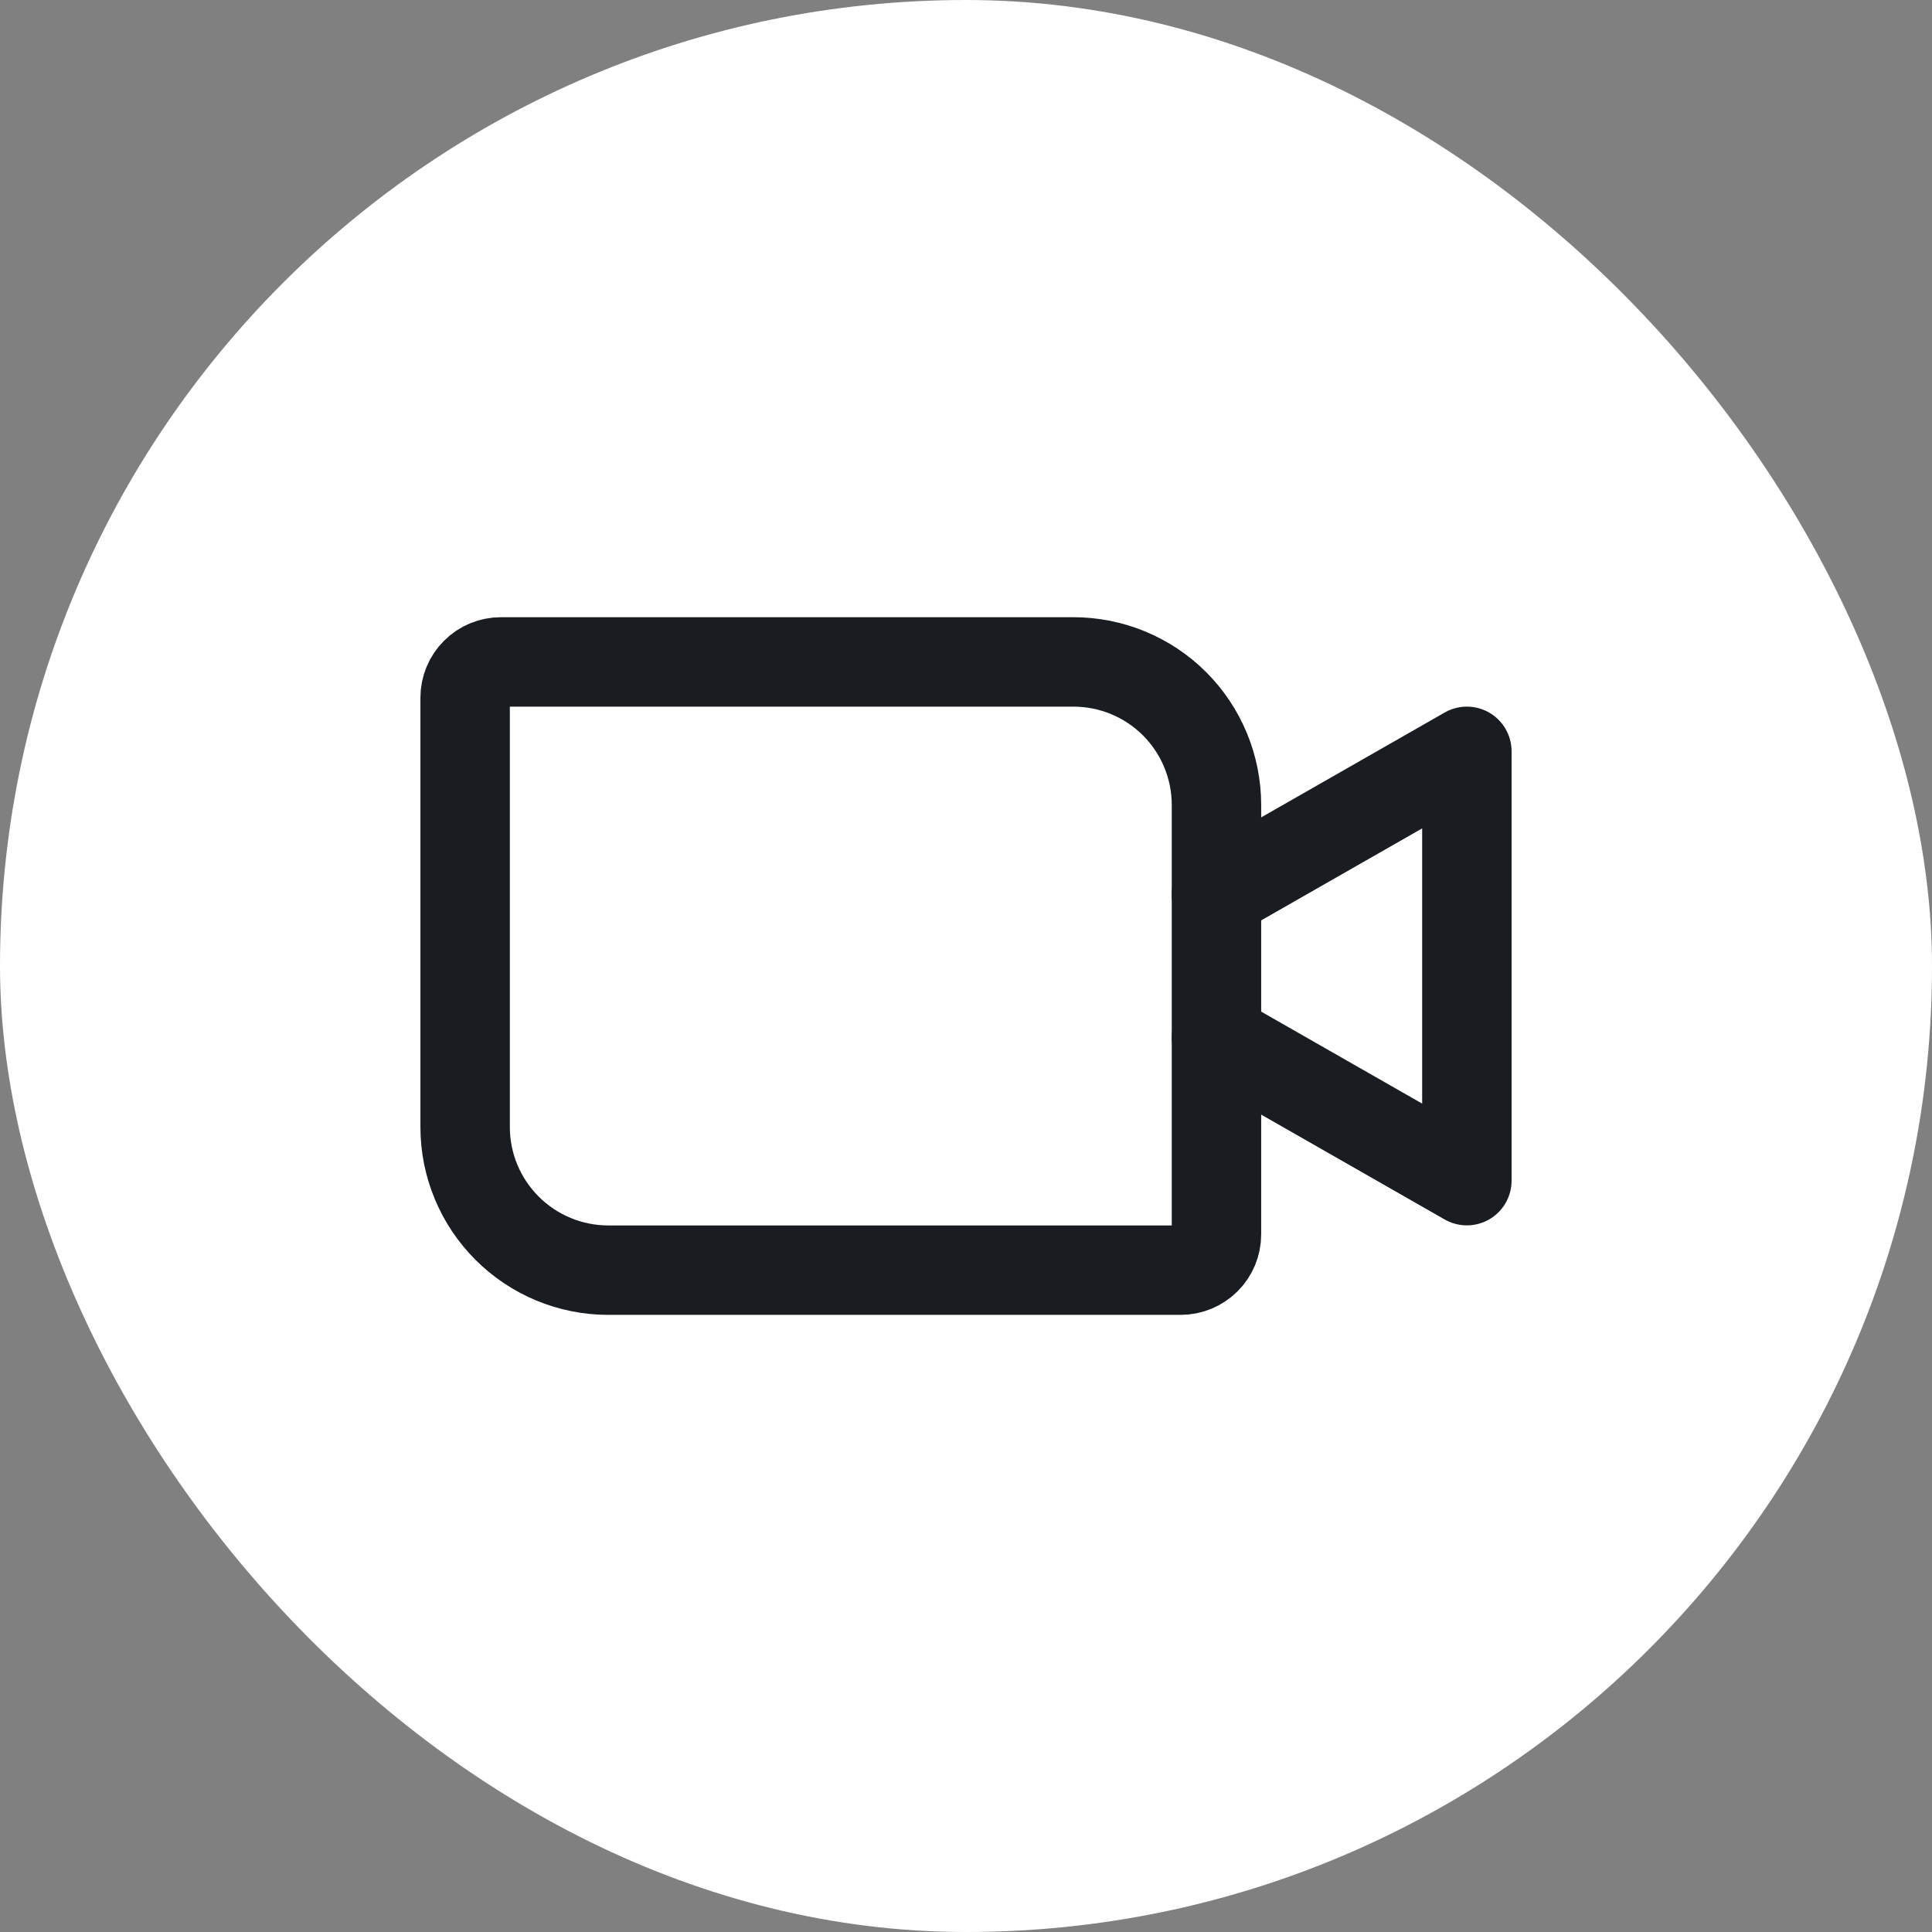 <svg width="28" height="28" viewBox="0 0 28 28" fill="none" xmlns="http://www.w3.org/2000/svg">
<rect x="0" y="0" width="28" height="28" fill="#808080" stroke="none"/>
<rect width="28" height="28" rx="14" fill="white"/>
<path d="M7.26 9.593H15.556C16.106 9.593 16.634 9.811 17.023 10.2C17.412 10.589 17.63 11.117 17.63 11.667V17.889C17.63 18.027 17.576 18.159 17.478 18.256C17.381 18.353 17.249 18.408 17.112 18.408H8.815C8.265 18.408 7.738 18.189 7.349 17.8C6.96 17.411 6.741 16.884 6.741 16.334V10.111C6.741 9.974 6.796 9.842 6.893 9.745C6.99 9.647 7.122 9.593 7.26 9.593V9.593Z" stroke="#191C20" stroke-width="1.296" stroke-linecap="round" stroke-linejoin="round"/>
<path d="M17.63 12.963L21.259 10.889V17.111L17.63 15.037" stroke="#191C20" stroke-width="1.296" stroke-linecap="round" stroke-linejoin="round"/>
</svg>
